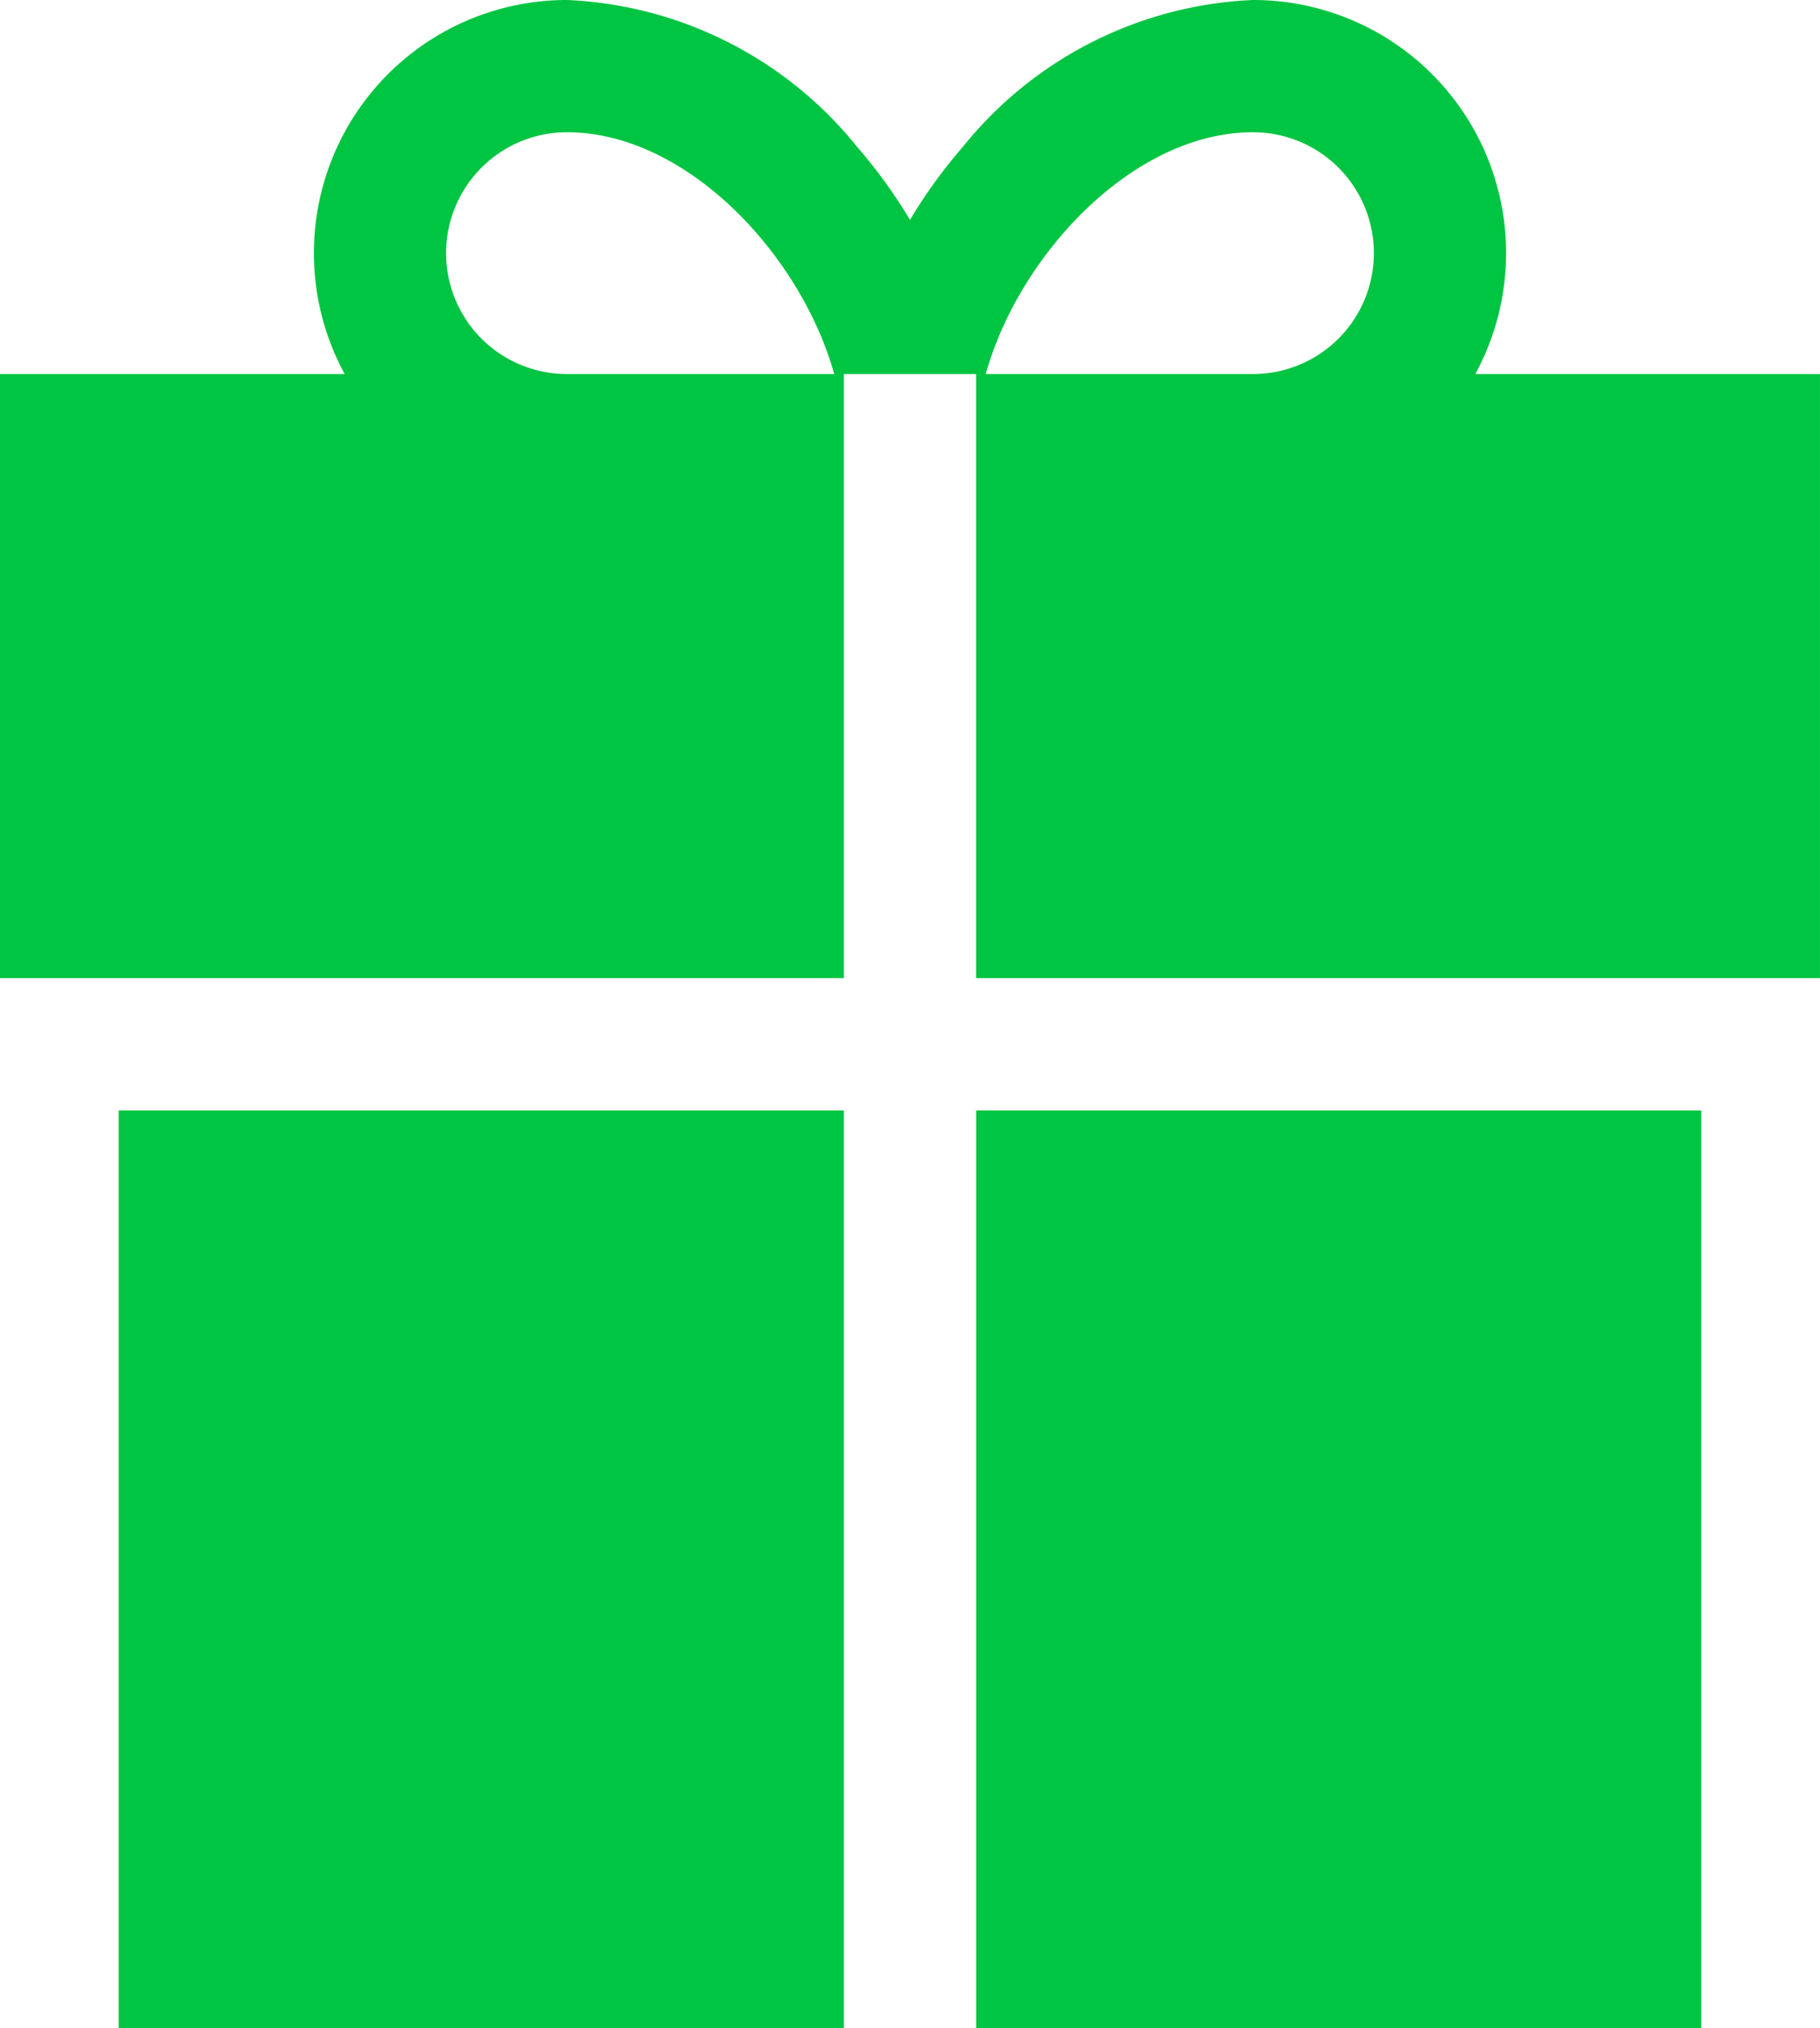 <svg id="_003-gift" data-name="003-gift" xmlns="http://www.w3.org/2000/svg" width="43.113" height="48.028" viewBox="0 0 43.113 48.028">
  <g id="Group_226" data-name="Group 226" transform="translate(23.123 26.298)">
    <g id="Group_225" data-name="Group 225">
      <rect id="Rectangle_1018" data-name="Rectangle 1018" width="17.177" height="21.731" fill="#00c542"/>
    </g>
  </g>
  <g id="Group_228" data-name="Group 228" transform="translate(2.813 26.298)">
    <g id="Group_227" data-name="Group 227">
      <rect id="Rectangle_1019" data-name="Rectangle 1019" width="17.177" height="21.731" fill="#00c542"/>
    </g>
  </g>
  <g id="Group_230" data-name="Group 230" transform="translate(0)">
    <g id="Group_229" data-name="Group 229">
      <path id="Path_420" data-name="Path 420" d="M61.148,8.858A5.993,5.993,0,0,0,55.882,0a9.332,9.332,0,0,0-6.864,3.466,12.218,12.218,0,0,0-1.262,1.741,12.218,12.218,0,0,0-1.262-1.741A9.332,9.332,0,0,0,39.631,0a5.993,5.993,0,0,0-5.266,8.858H26.2V23.165H46.19V8.858h3.132V23.165h19.99V8.858Zm-21.518,0a2.863,2.863,0,0,1,0-5.726c2.842,0,5.544,2.907,6.331,5.726H39.631Zm16.252,0H49.551c.786-2.819,3.489-5.726,6.331-5.726a2.863,2.863,0,0,1,0,5.726Z" transform="translate(-26.2)" fill="#00c542"/>
    </g>
  </g>
</svg>
